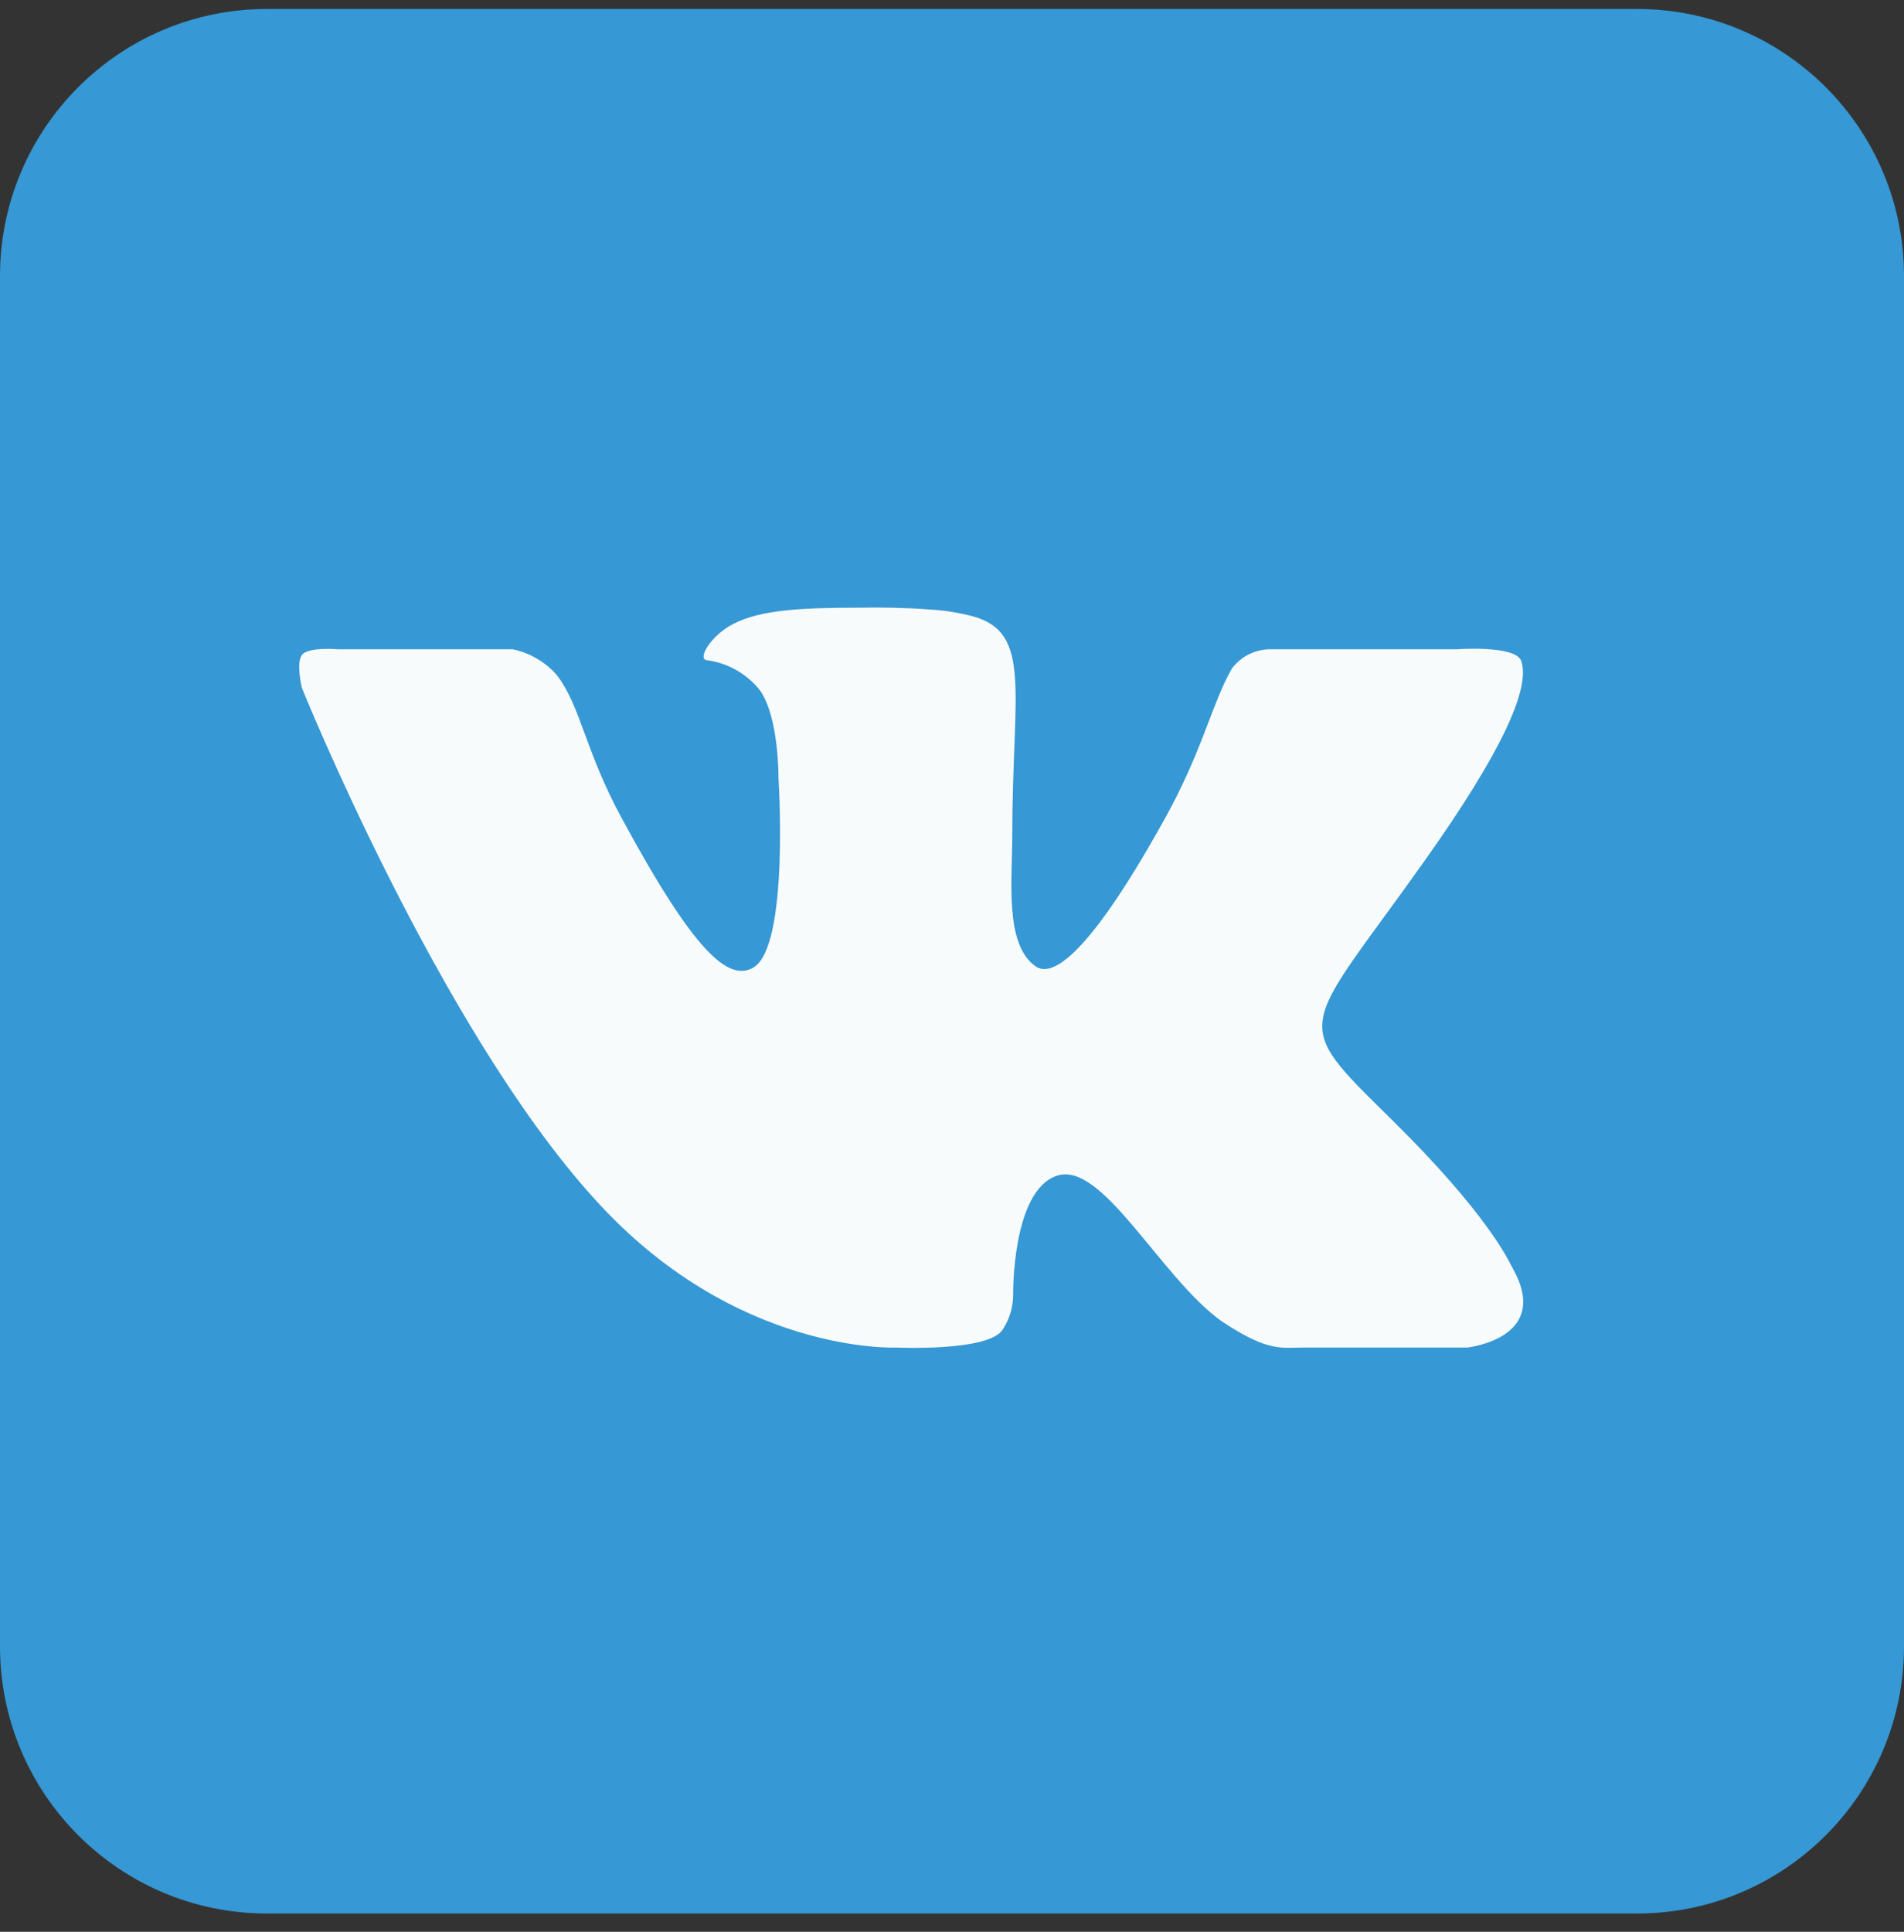 <?xml version="1.0" encoding="UTF-8"?> <svg xmlns="http://www.w3.org/2000/svg" width="70" height="71" viewBox="0 0 70 71" fill="none"><rect x="0" y="0" width="70" height="71" fill="#333333" stroke="none"/><g clip-path="url(#clip0_549_5598)"><path d="M0 10.148C0 4.725 4.396 0.329 9.819 0.329H60.181C65.604 0.329 70 4.725 70 10.148V60.51C70 65.933 65.604 70.329 60.181 70.329H9.819C4.396 70.329 0 65.933 0 60.51V10.148Z" fill="#3698D4"></path><path d="M27.696 35.561C26.787 36.092 25.533 35.014 22.872 30.098C21.497 27.58 21.352 25.939 20.459 24.797C20.354 24.678 20.241 24.57 20.119 24.47C19.996 24.37 19.867 24.28 19.73 24.201C19.594 24.122 19.452 24.053 19.304 23.997C19.157 23.94 19.006 23.896 18.851 23.863H12.419C12.419 23.863 11.325 23.767 11.1 24.073C10.875 24.378 11.1 25.287 11.1 25.287C11.1 25.287 16.134 37.757 21.842 44.048C27.021 49.809 32.955 49.527 32.955 49.527C32.955 49.527 36.412 49.688 36.879 48.843C36.998 48.657 37.09 48.458 37.152 48.246C37.215 48.034 37.247 47.817 37.248 47.596C37.248 47.596 37.192 43.767 38.857 43.212C40.521 42.657 42.636 46.896 44.879 48.538C46.632 49.712 47.122 49.527 47.926 49.527H53.941C53.941 49.527 57.093 49.197 55.597 46.583C55.477 46.365 54.729 44.652 51.127 41.112C47.355 37.403 47.862 38.007 52.405 31.595C55.171 27.693 56.281 25.311 55.927 24.29C55.718 23.703 53.555 23.863 53.555 23.863H46.761C46.618 23.859 46.478 23.871 46.339 23.901C46.2 23.93 46.066 23.976 45.938 24.037C45.81 24.099 45.691 24.175 45.582 24.265C45.472 24.355 45.374 24.457 45.289 24.571C44.533 25.899 44.219 27.596 42.788 30.154C39.773 35.577 38.567 35.858 38.077 35.52C36.927 34.716 37.216 32.367 37.216 30.694C37.216 25.44 37.972 23.252 35.753 22.648C35.225 22.512 34.689 22.428 34.145 22.399C33.284 22.335 32.416 22.319 31.547 22.335C29.537 22.335 27.97 22.407 26.98 22.922C26.176 23.316 25.614 24.209 25.983 24.265C26.177 24.29 26.365 24.334 26.55 24.395C26.734 24.457 26.911 24.536 27.08 24.633C27.249 24.73 27.407 24.842 27.554 24.97C27.701 25.097 27.834 25.238 27.953 25.392C28.645 26.398 28.621 28.61 28.621 28.61C28.621 28.61 29.023 34.797 27.696 35.561Z" fill="#F7FBFC"></path></g><defs><clipPath id="clip0_549_5598"><rect width="70" height="70" fill="white" transform="translate(0 0.329)"></rect></clipPath></defs></svg> 